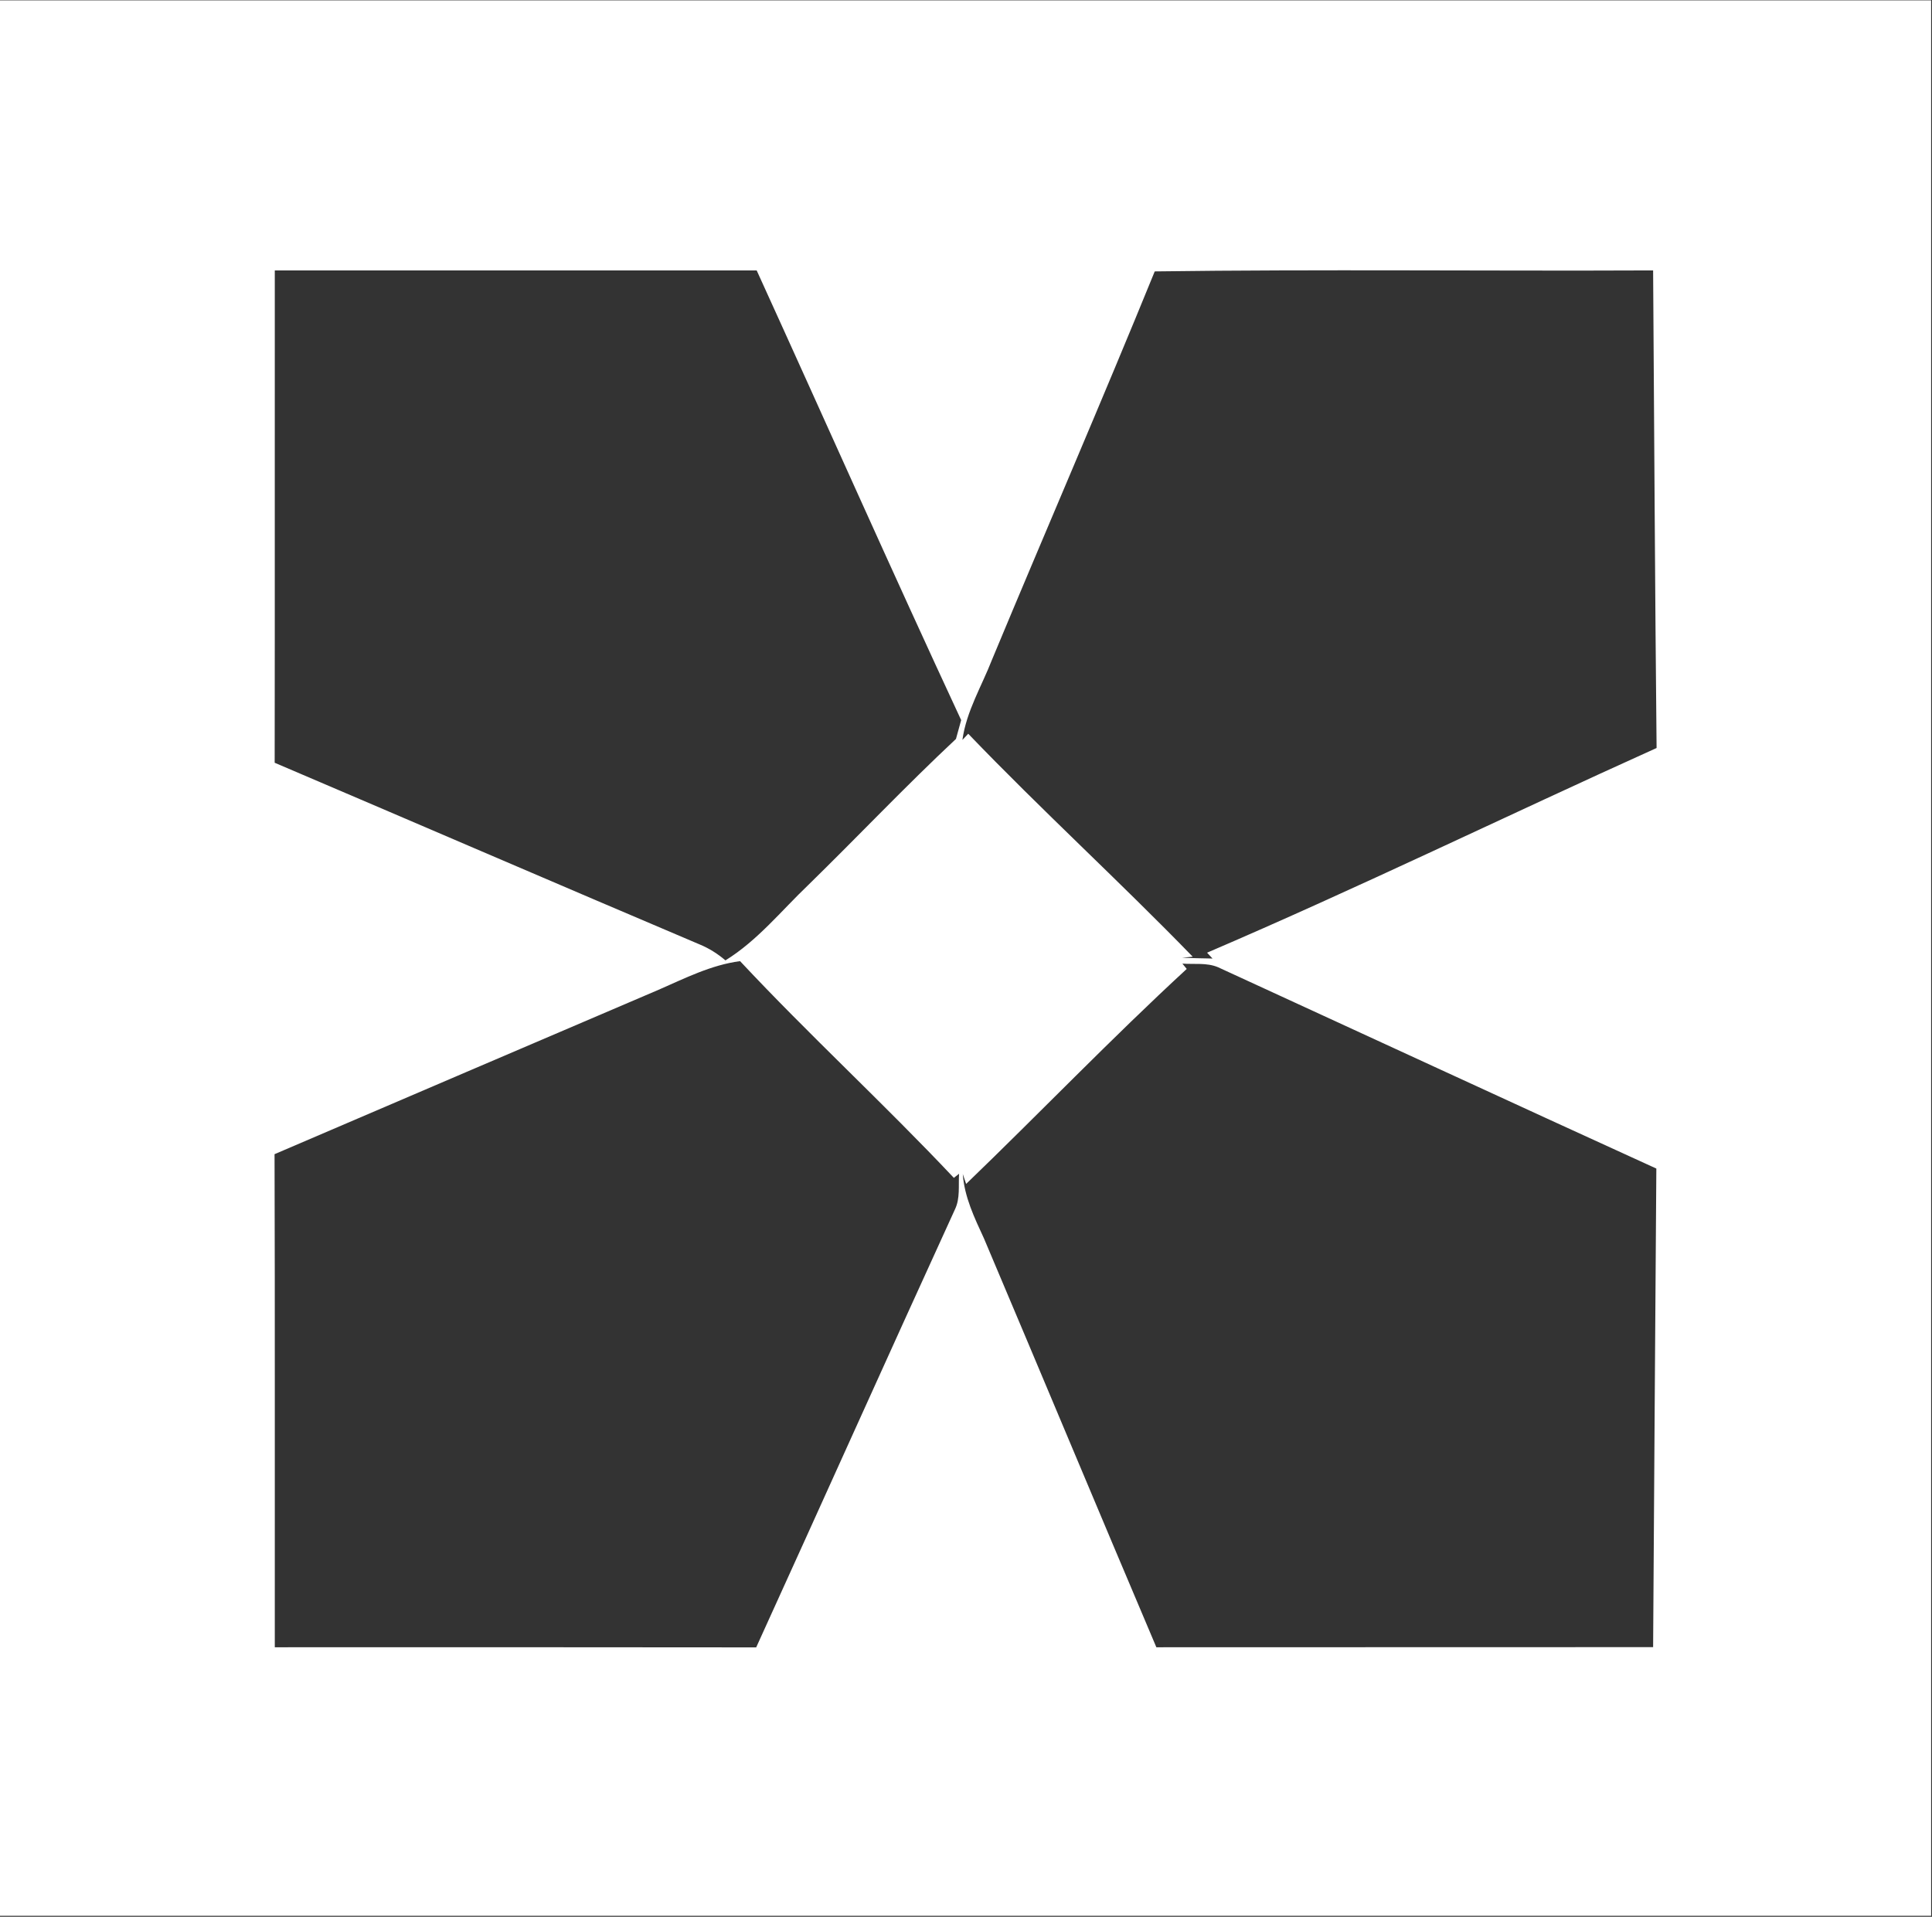 <svg version="1.2" xmlns="http://www.w3.org/2000/svg" viewBox="0 0 1558 1546" width="1558" height="1546">
	<rect x="0" y="0" width="1558" height="1546" fill="#333333" stroke="none"/>
	<title>KOPIN-LOGO-HIGH-RES-svg</title>
	<style>
		.s0 { fill: #ffffff } 
	</style>
	<g id="#005a9cff">
		<path id="Layer" fill-rule="evenodd" class="s0" d="m0 0.3c519.1 0 1038.3 0 1557.3 0q0 772.5 0 1544.9-778.7 0-1557.3 0zm221.6 217.8c-0.1 132.4 0.1 264.8-0.1 397.1 114.4 48.8 228.6 98.1 343.1 146.7 7.4 3.1 14.2 7.4 20.4 12.7 25.9-16 45.1-40.1 66.9-60.9 39.9-39 78.3-79.6 119-117.7 1.1-3.8 3.2-11.4 4.2-15.2-56-120.4-109.8-241.8-164.9-362.7-129.5 0-259.1 0-388.6 0zm709.6 0.8c-42.7 104.8-87.7 208.6-131.2 313.1-8.3 21.4-20.7 41.6-23.9 64.8l4.7-5c58.9 61.4 121.8 118.8 181 179.8l-8.5 0.9q12.2 0.4 24.5 0.6l-4.4-4.7c122-52.3 241.5-110.5 362.5-165.1-1.3-128.4-1.9-256.8-2.8-385.2-134 0.6-268-1-401.9 0.8zm-400.1 579.4c-103.3 44.2-206.5 88.3-309.7 132.6 0.4 132.5 0.1 265.1 0.2 397.7 129.4 0 258.8-0.1 388.2 0.1 53.6-117.7 106.5-235.7 160.3-353.3 4.3-8.9 2.7-19.1 3.3-28.7l-4.2 3.3c-56.1-59.6-116.5-115-172.4-174.8-23.4 3.1-44.4 13.8-65.7 23.1zm422.4-21.1l3.5 4.3c-61 56.2-118.3 116-177.9 173.4l-2.7-8c1.3 18.5 9.4 35.3 17.1 52 46.5 109.8 92.4 219.9 139 329.7 133.6-0.1 267.1 0 400.6-0.1 0.8-128.7 1.7-257.4 2.6-386-118-53.8-235.7-108.3-353.5-162.4-9-3.8-19.2-2.2-28.7-2.9z"/>
	</g>
</svg>